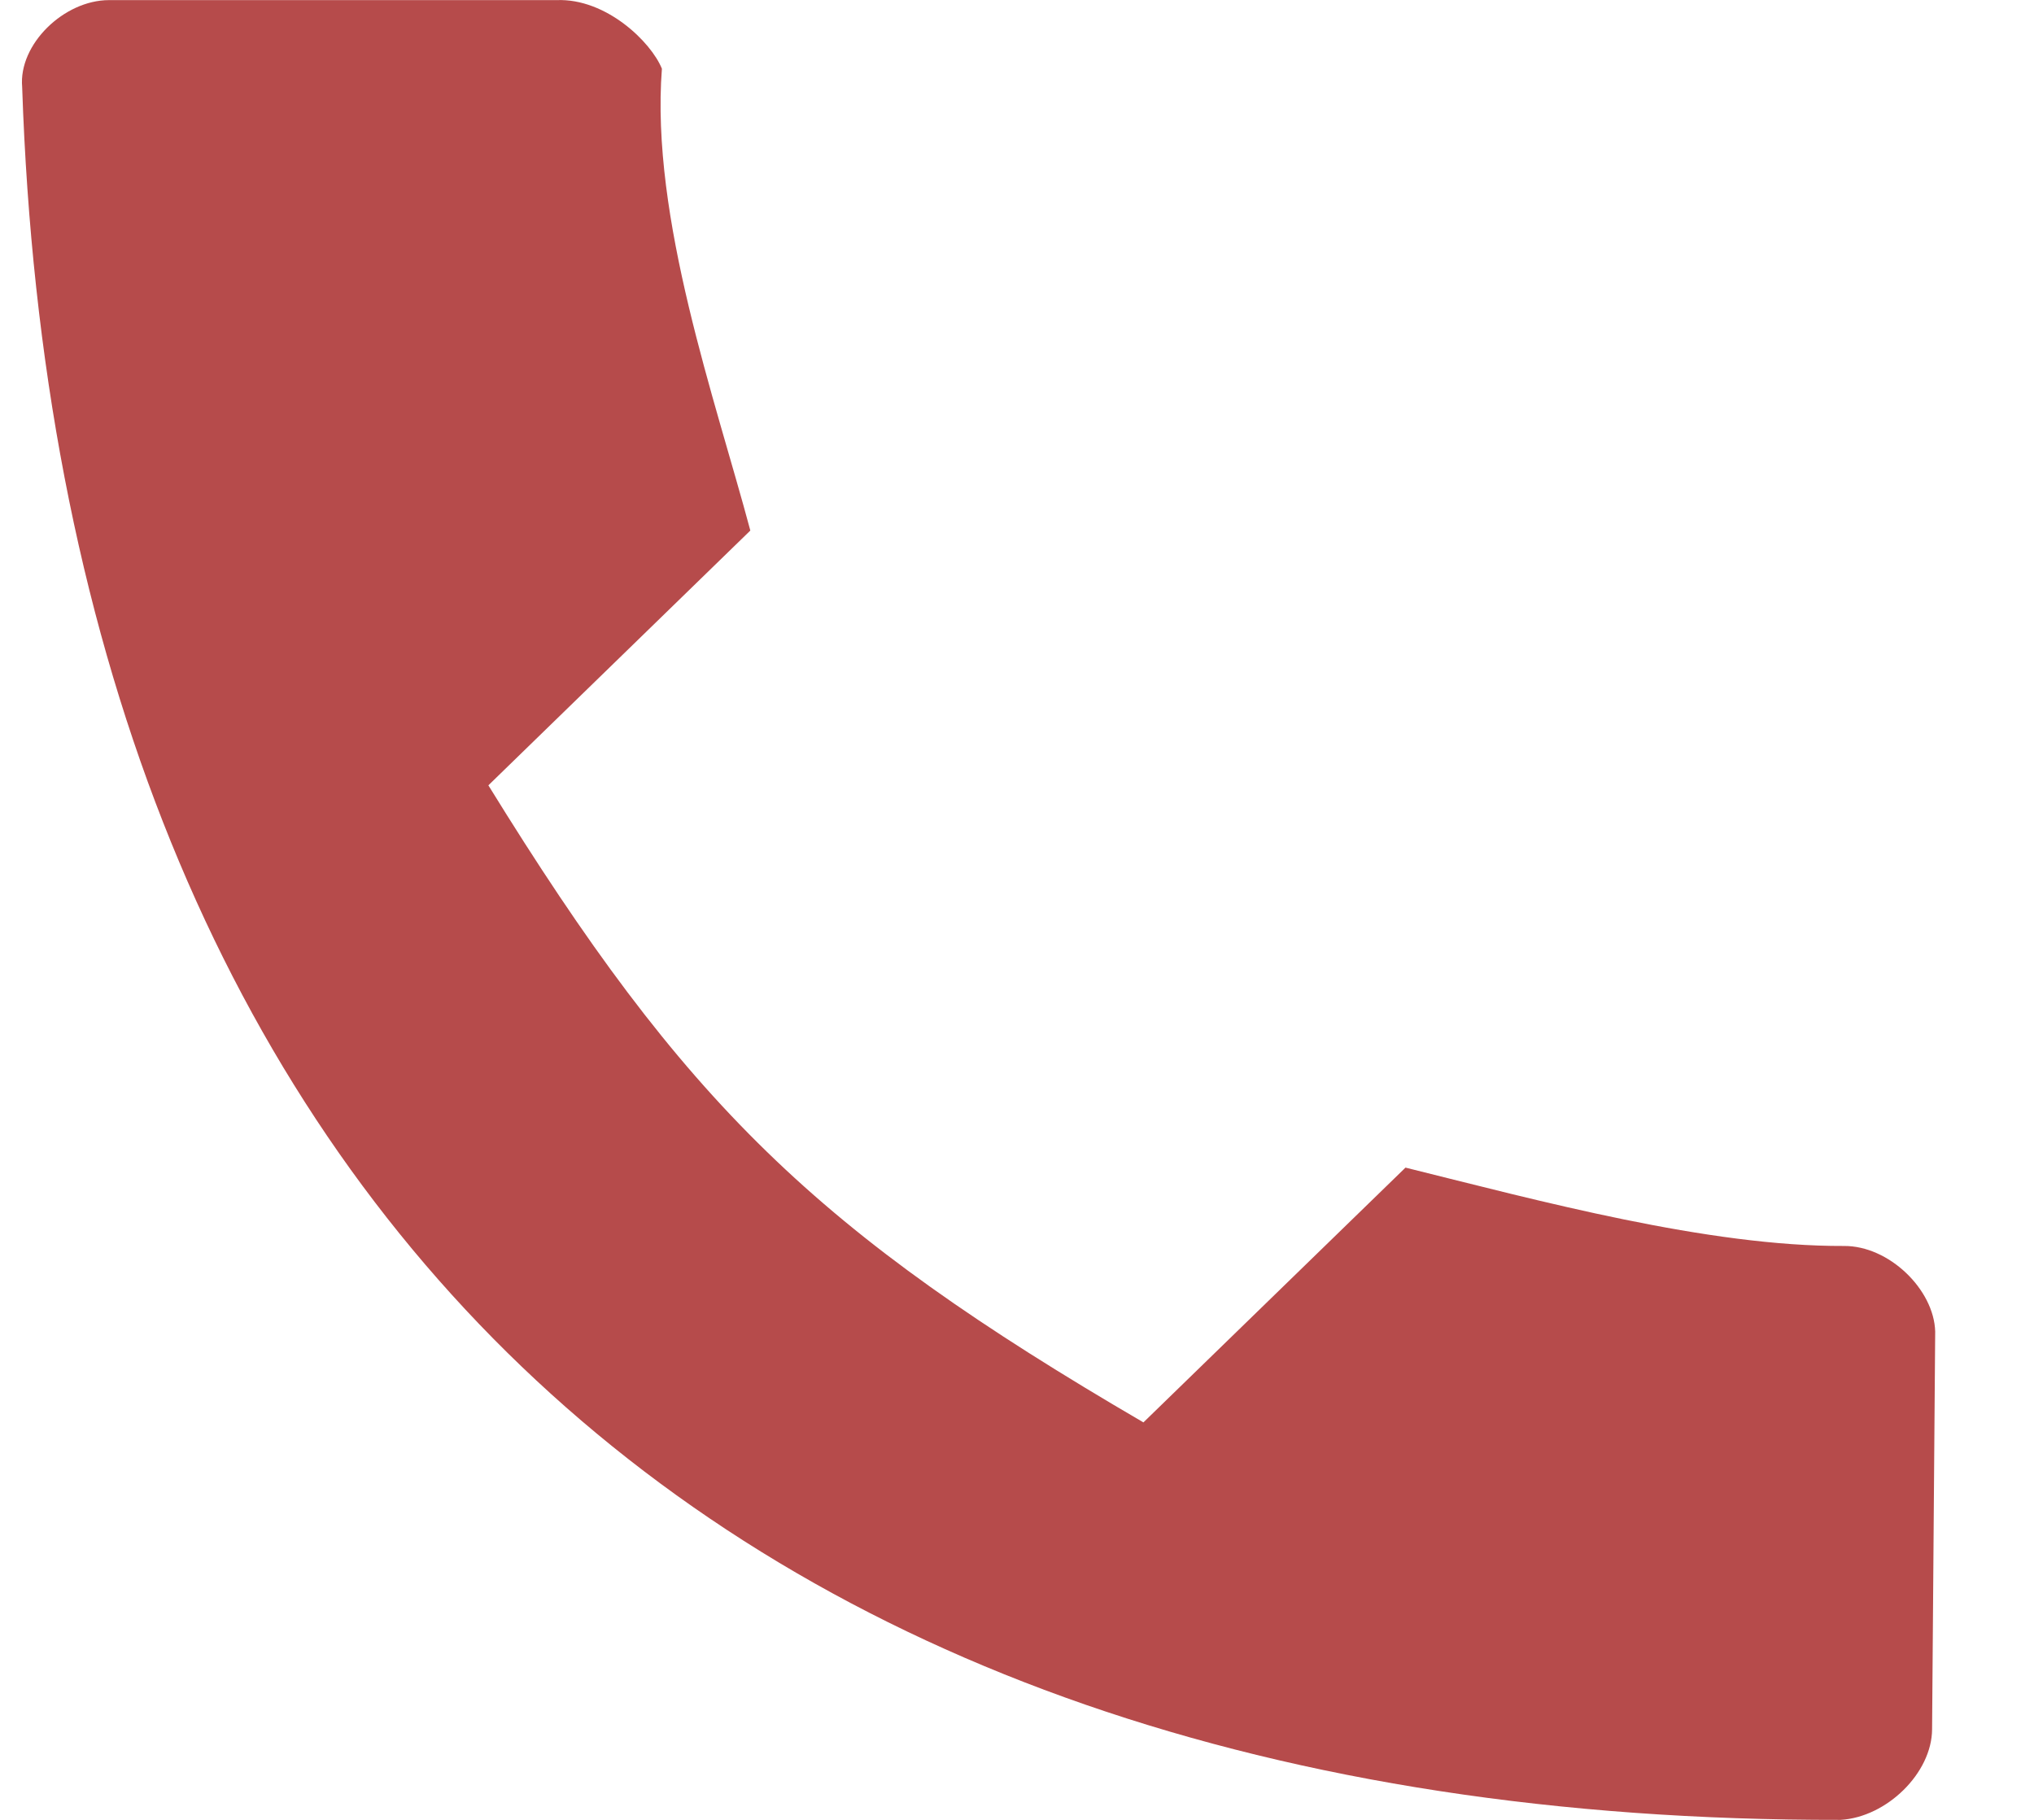 <?xml version="1.0" encoding="UTF-8"?> <svg xmlns="http://www.w3.org/2000/svg" width="19" height="17" viewBox="0 0 19 17" fill="none"> <path d="M4.562 7.336C6.398 10.312 7.621 11.502 10.681 13.287L13.129 10.907C14.378 11.217 15.956 11.644 17.223 11.639C17.645 11.635 18.066 12.046 18.077 12.438L18.048 16.152C18.047 16.563 17.623 16.975 17.193 17C6.646 17.018 0.55 11.088 0.207 0.812C0.172 0.415 0.596 0.002 1.018 0.001H5.2C5.662 -0.017 6.082 0.392 6.183 0.642C6.076 2.035 6.683 3.734 7.009 4.956L4.562 7.336Z" fill="#B64B4B"></path> </svg> 
